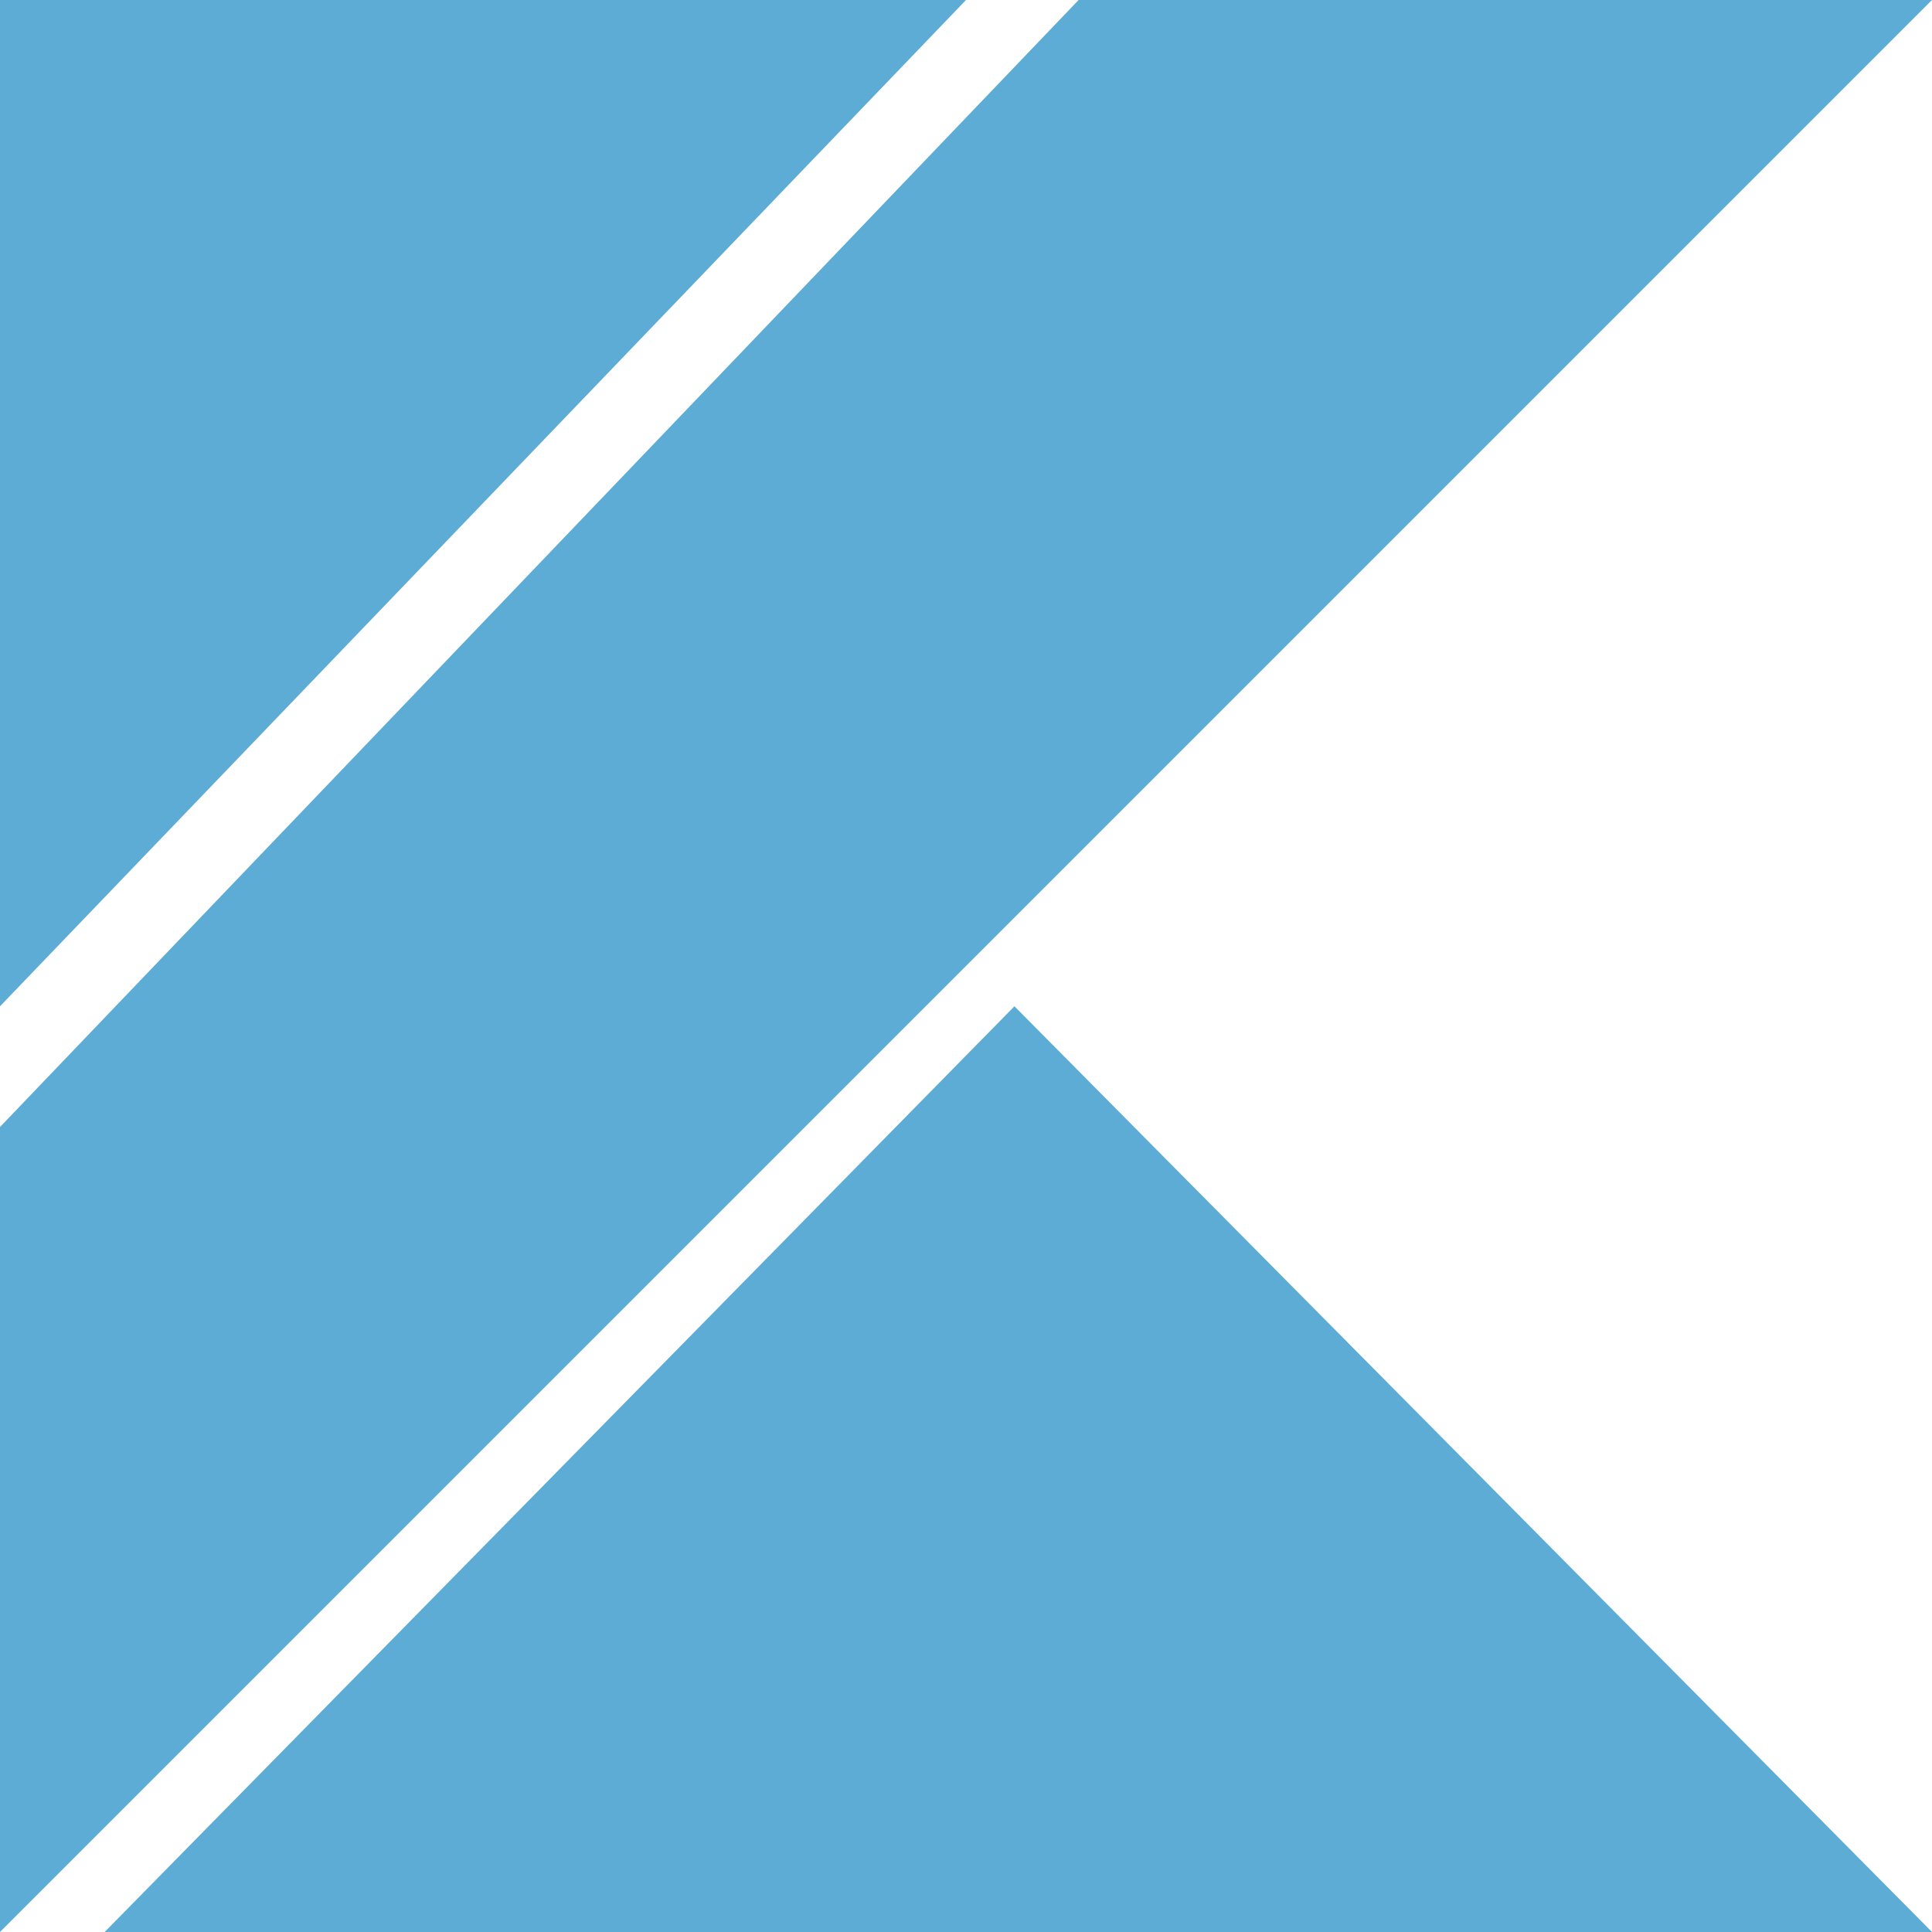<svg width="40" height="40" viewBox="0 0 40 40" fill="none" xmlns="http://www.w3.org/2000/svg">
<g clip-path="url(#clip0_1800_595)">
<path d="M2.167 40L21.003 20.834L40 40H2.167ZM0 0H20L0 20.834V0ZM22.331 0L0 23.334V40L40 0H22.331Z" fill="#5CACD5"/>
</g>
<defs>
<clipPath id="clip0_1800_595">
<rect width="40" height="40" fill="white"/>
</clipPath>
</defs>
</svg>
